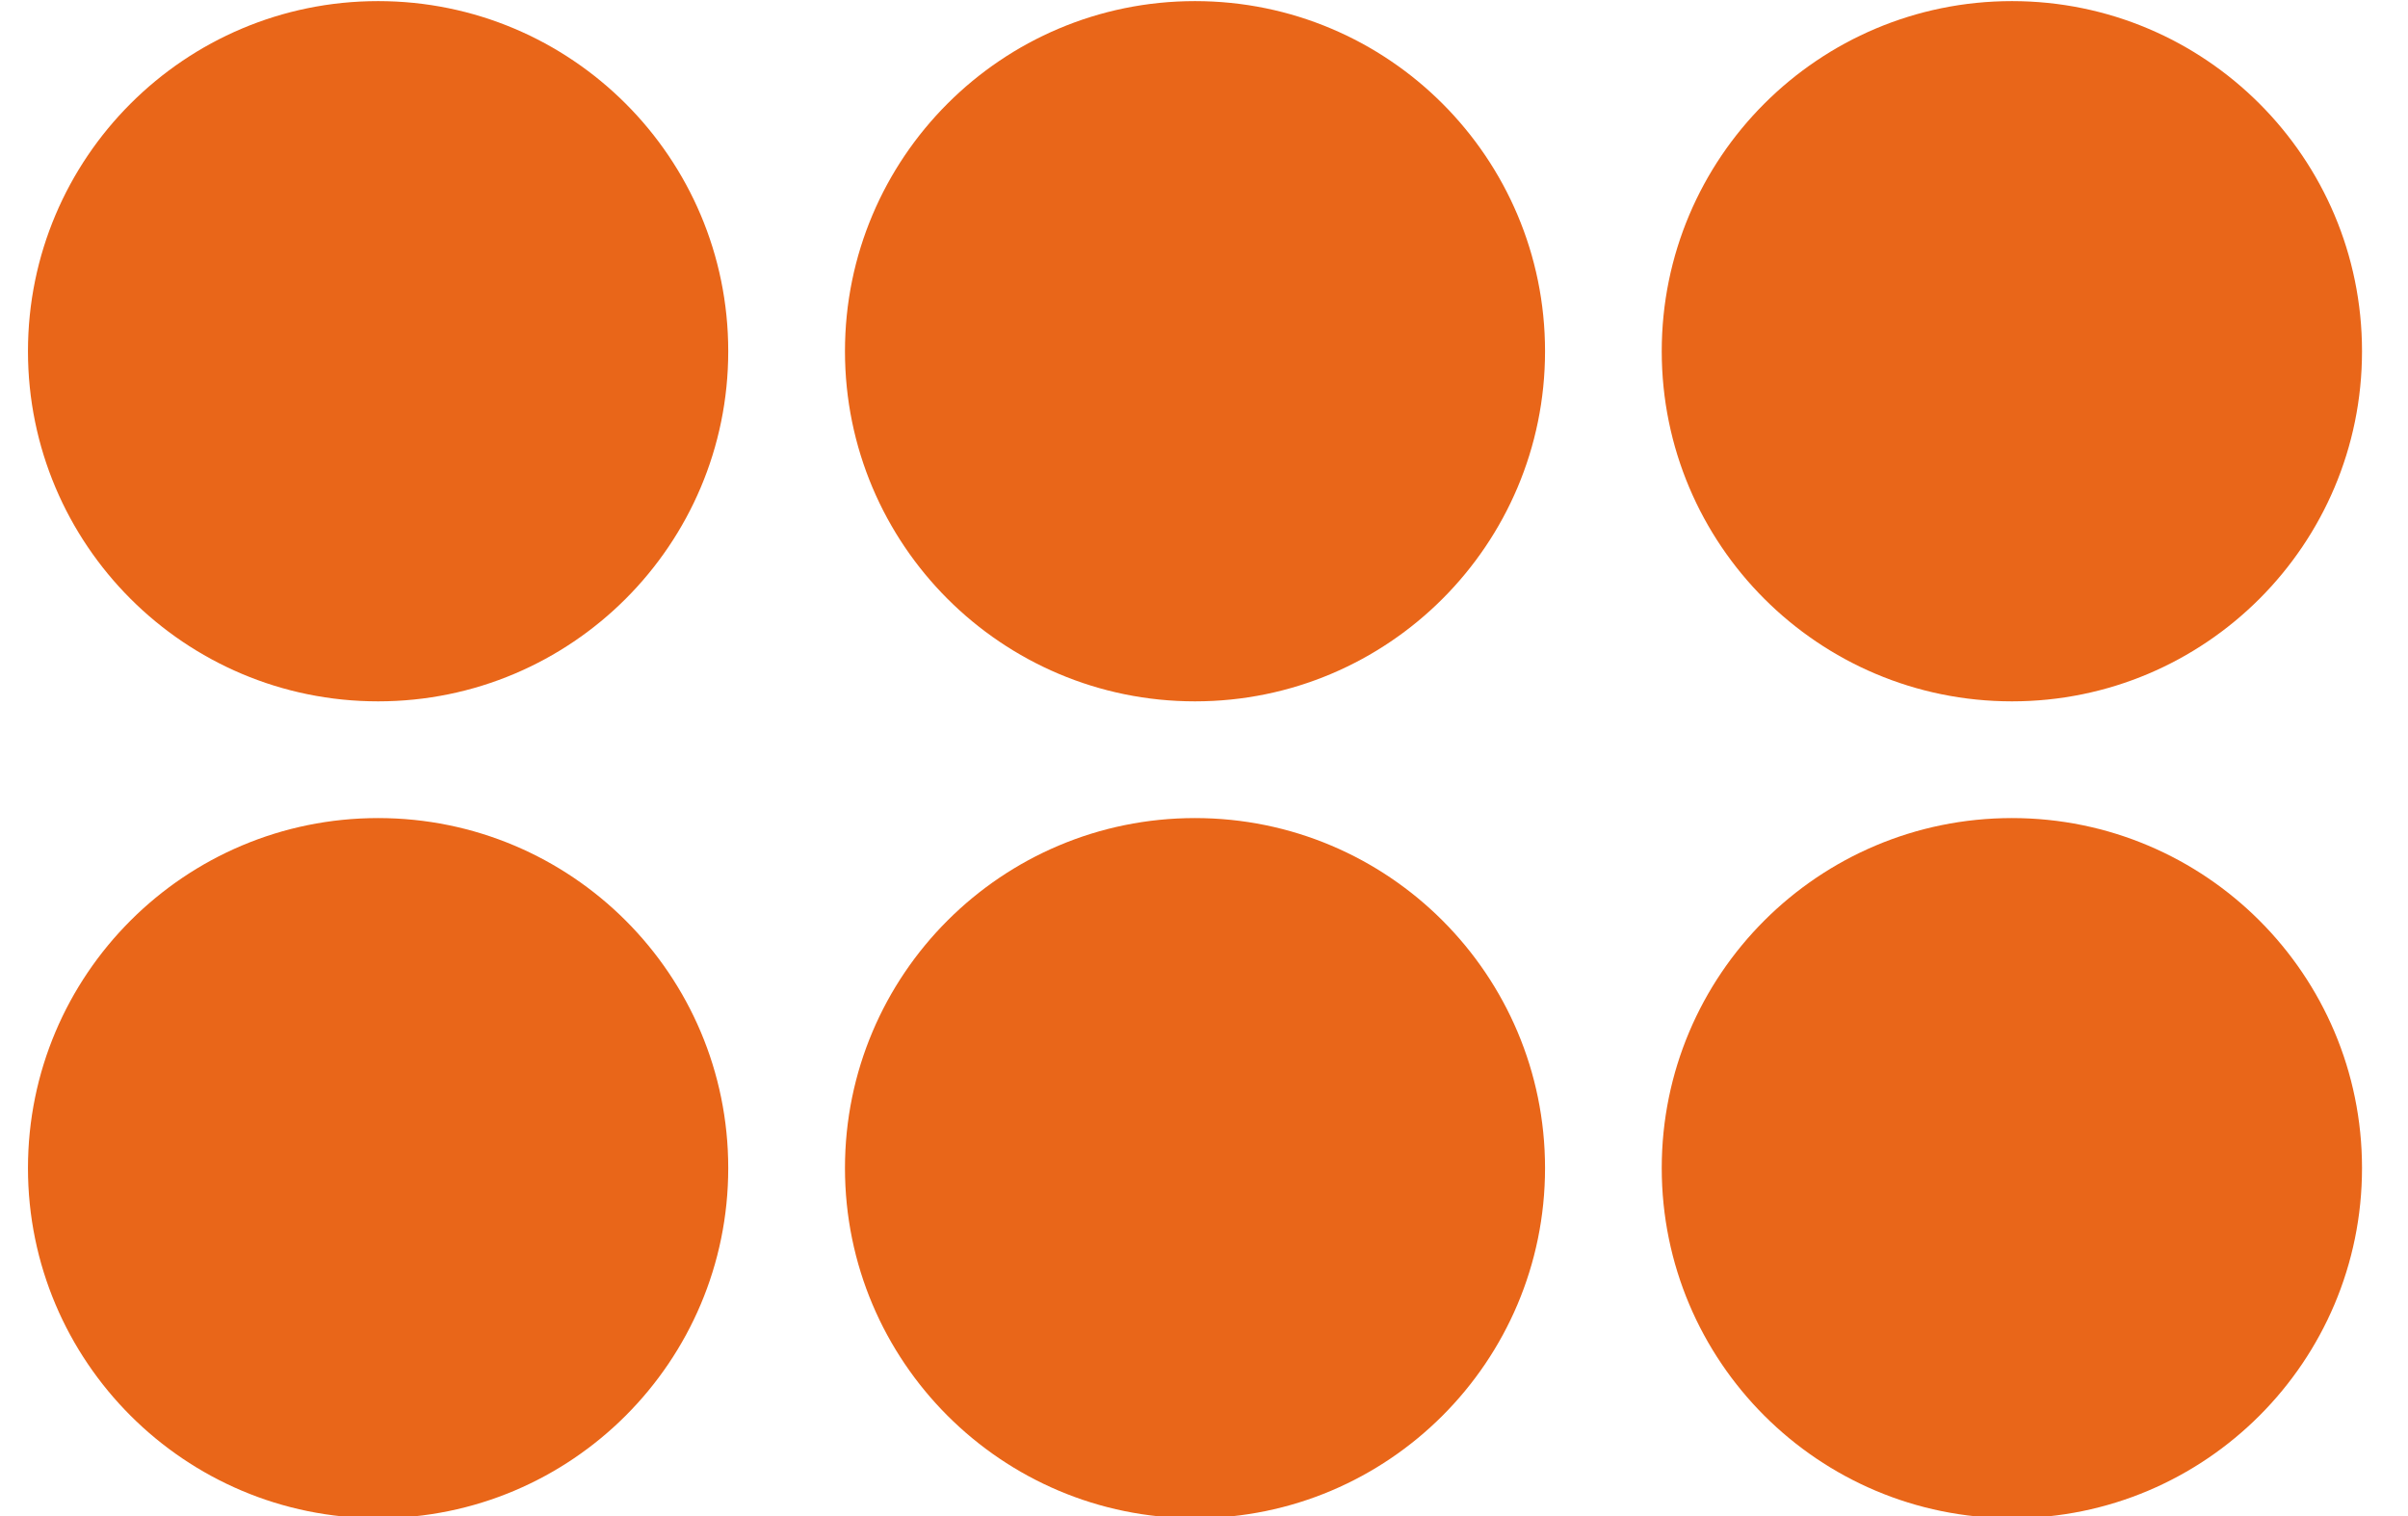 <svg xmlns="http://www.w3.org/2000/svg" width="130" height="81.854" viewBox="127 0 33 21.657">
  <g clip-path="url(#clip-0)" transform="translate(-25 -25.087) scale(.353)">
    <path fill="#e96619" d="M458.086 85.281c0 7.824-6.344 14.168-14.168 14.168-7.824 0-14.168-6.344-14.168-14.168 0-7.824 6.344-14.168 14.168-14.168 7.824 0 14.168 6.344 14.168 14.168"/>
  </g>
  <g clip-path="url(#clip-1)" transform="translate(-25 -25.087) scale(.353)">
    <path fill="#e96619" d="M458.086 118.336c0 7.824-6.344 14.168-14.168 14.168-7.824 0-14.168-6.344-14.168-14.168 0-7.824 6.344-14.164 14.168-14.164 7.824 0 14.168 6.34 14.168 14.164"/>
  </g>
  <g clip-path="url(#clip-2)" transform="translate(-25 -25.087) scale(.353)">
    <path fill="#e96619" d="M491.137 85.281c0 7.824-6.34 14.168-14.164 14.168-7.825 0-14.164-6.344-14.164-14.168 0-7.824 6.34-14.168 14.164-14.168s14.164 6.344 14.164 14.168"/>
  </g>
  <g clip-path="url(#clip-3)" transform="translate(-25 -25.087) scale(.353)">
    <path fill="#e96619" d="M491.137 118.336c0 7.824-6.34 14.168-14.164 14.168-7.825 0-14.164-6.344-14.164-14.168 0-7.824 6.34-14.164 14.164-14.164s14.164 6.34 14.164 14.164"/>
  </g>
  <g clip-path="url(#clip-4)" transform="translate(-25 -25.087) scale(.353)">
    <path fill="#e96619" d="M524.195 85.281c0 7.824-6.343 14.168-14.164 14.168-7.828 0-14.172-6.344-14.172-14.168 0-7.824 6.344-14.168 14.172-14.168 7.82 0 14.164 6.344 14.164 14.168"/>
  </g>
  <g clip-path="url(#clip-5)" transform="translate(-25 -25.087) scale(.353)">
    <path fill="#e96619" d="M524.195 118.336c0 7.824-6.343 14.168-14.164 14.168-7.828 0-14.172-6.344-14.172-14.168 0-7.824 6.344-14.164 14.172-14.164 7.82 0 14.164 6.34 14.164 14.164"/>
  </g>
</svg>
